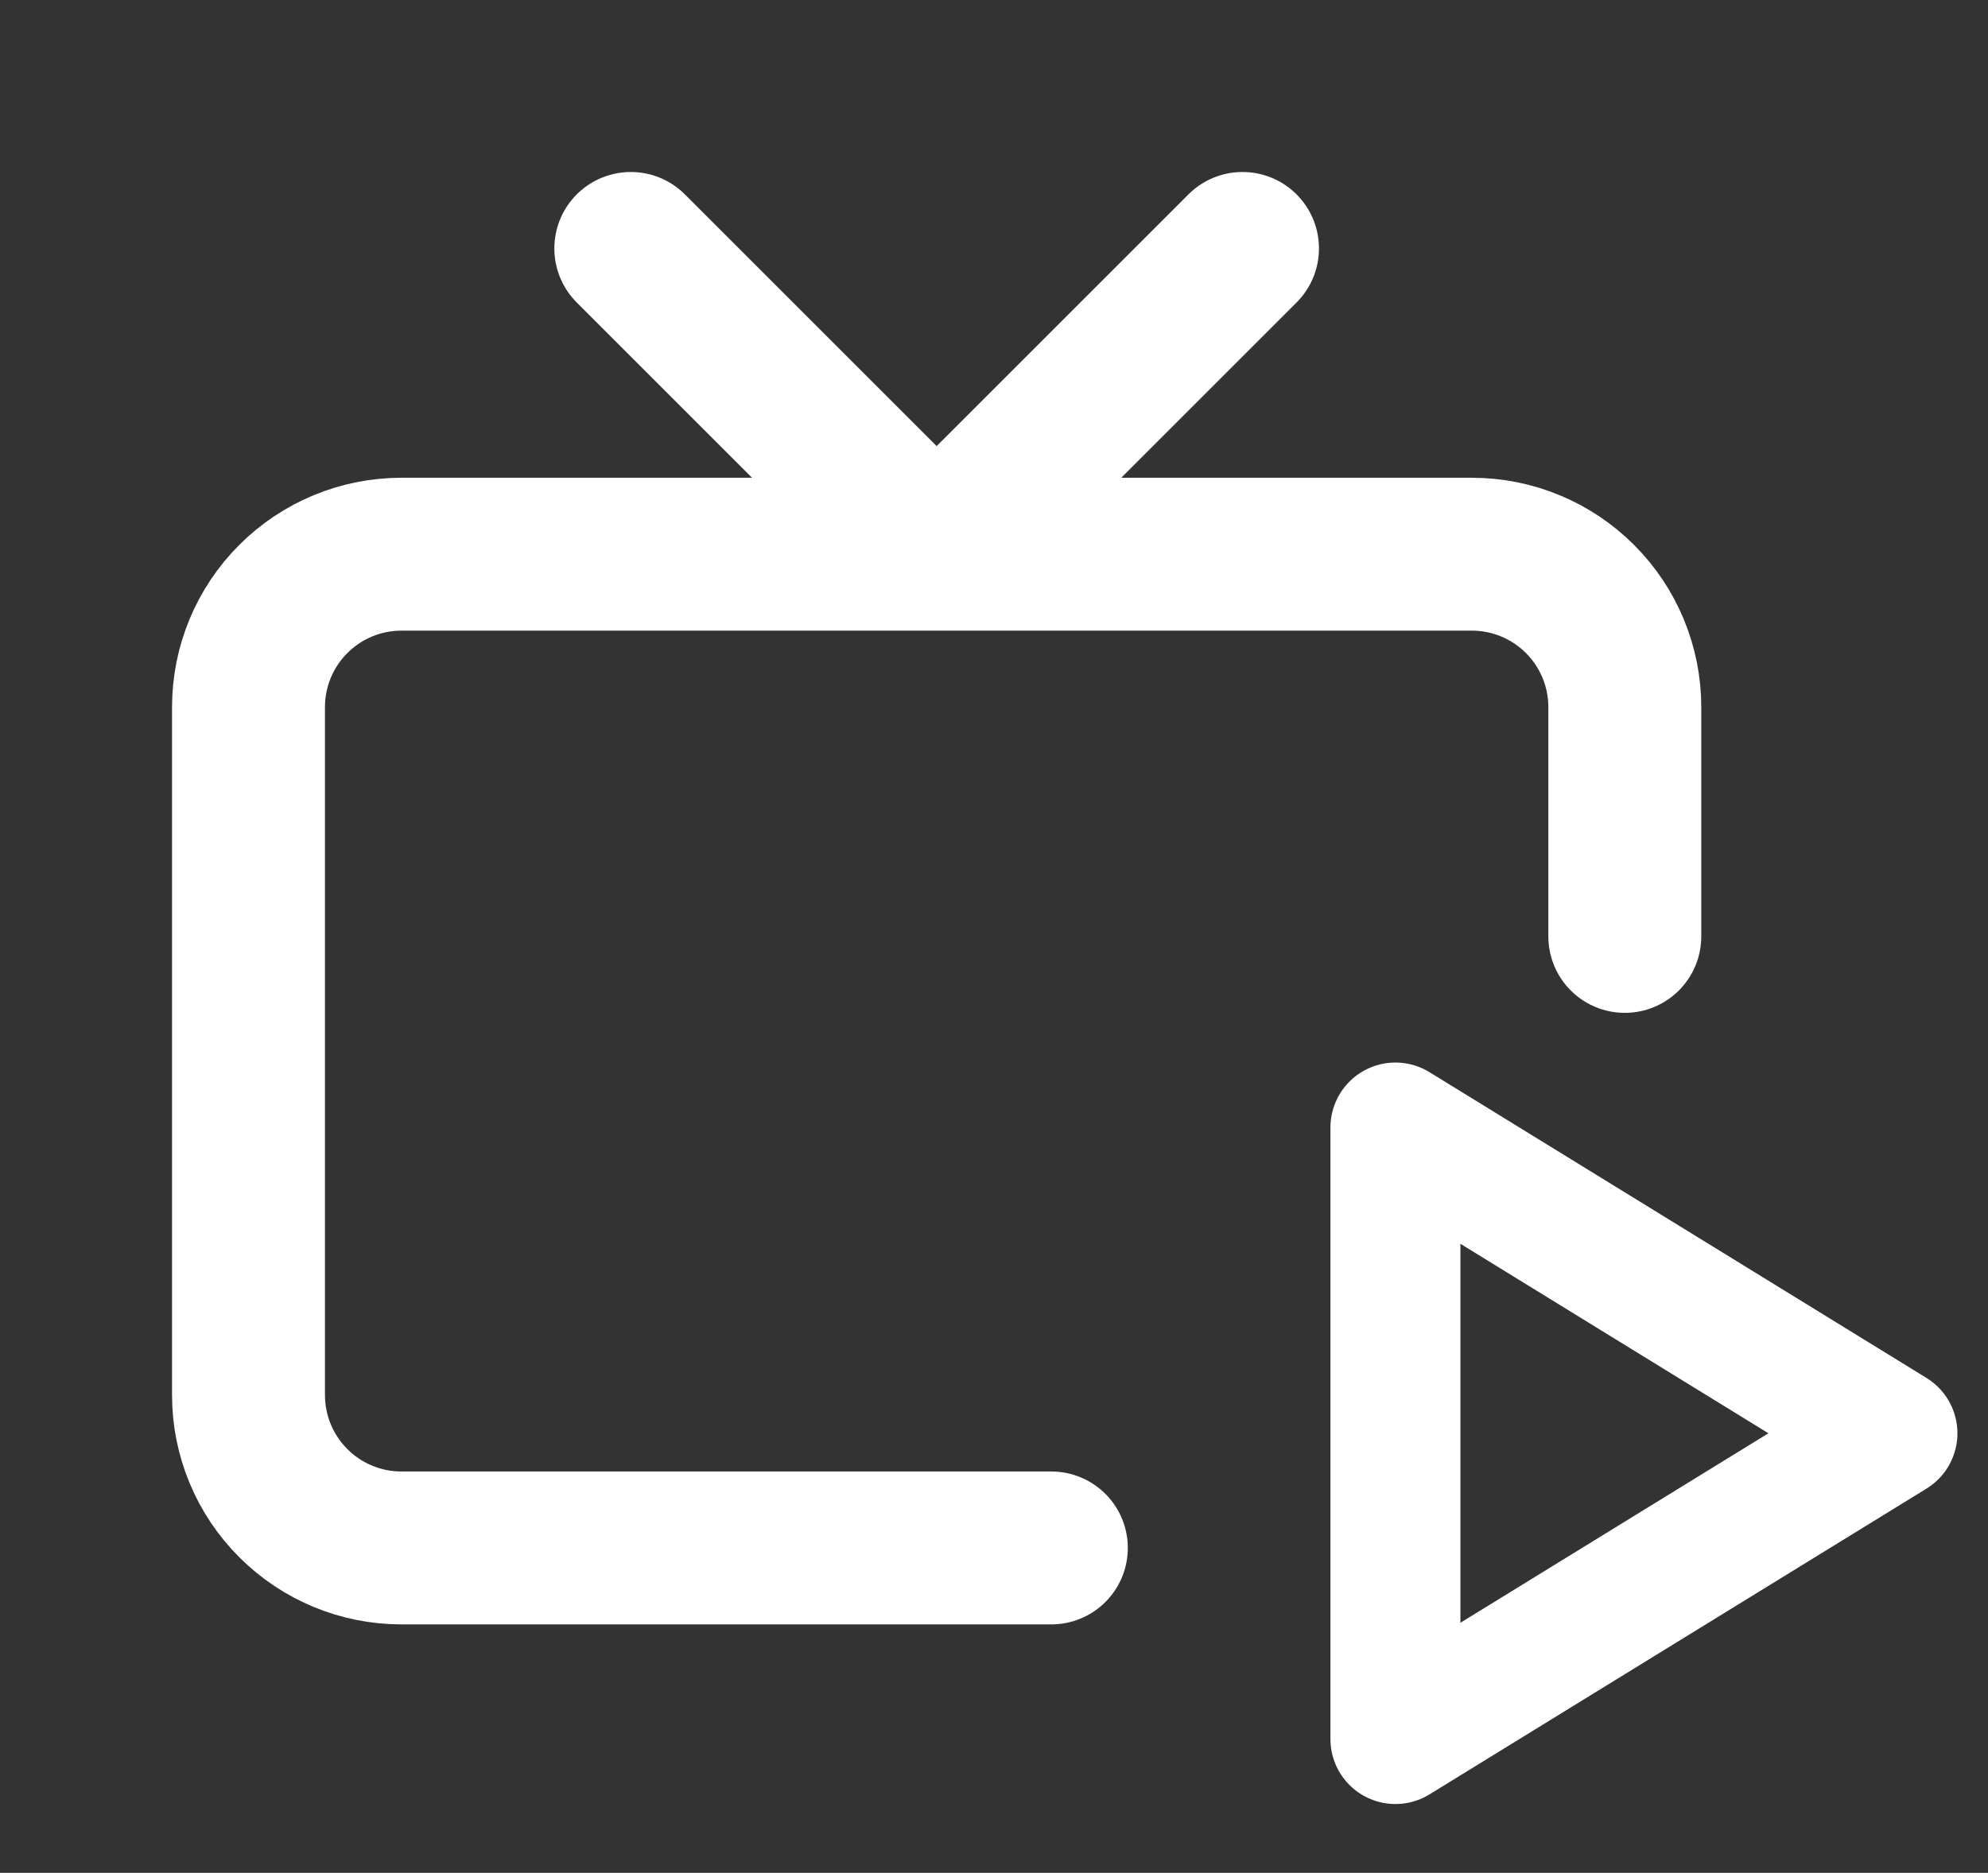 <svg width="52" height="49" viewBox="0 0 52 49" fill="none" xmlns="http://www.w3.org/2000/svg">
<rect x="0" y="0" width="52" height="49" fill="#333333" stroke="none"/>
<g id="tabler-icon-device-tv">
<path id="Vector" d="M27.5 40.5H10.5C9.439 40.5 8.422 40.079 7.672 39.328C6.921 38.578 6.5 37.561 6.5 36.5V18.5C6.5 17.439 6.921 16.422 7.672 15.672C8.422 14.921 9.439 14.5 10.5 14.5H38.5C39.561 14.5 40.578 14.921 41.328 15.672C42.079 16.422 42.5 17.439 42.5 18.5V24.5M32.5 6.5L24.5 14.5L16.5 6.5" stroke="white" stroke-width="4" stroke-linecap="round" stroke-linejoin="round"/>
<path id="Vector_2" d="M36.5 29.5V45.5L49.5 37.5L36.5 29.5Z" stroke="white" stroke-width="3.4" stroke-linecap="round" stroke-linejoin="round"/>
</g>
</svg>
